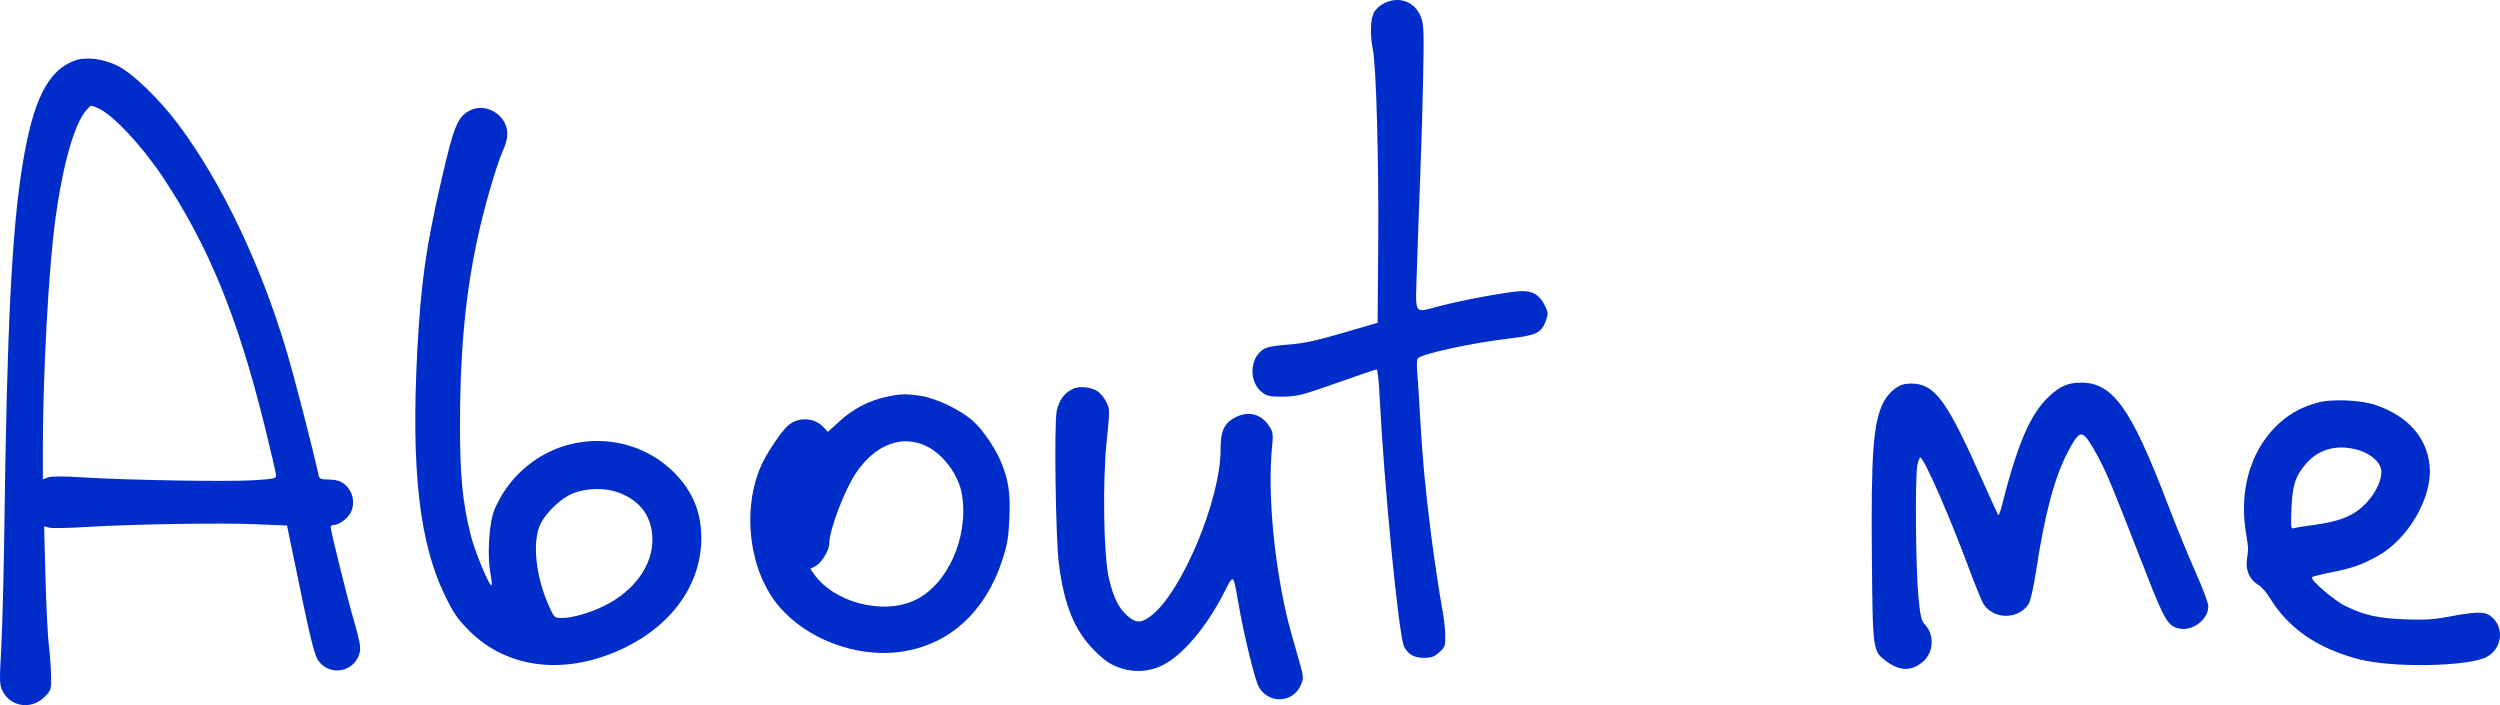<svg width="117" height="33" viewBox="0 0 117 33" fill="none" xmlns="http://www.w3.org/2000/svg">
<path fill-rule="evenodd" clip-rule="evenodd" d="M64.811 0.135C64.584 0.241 64.387 0.418 64.296 0.595C64.131 0.916 64.113 1.618 64.25 2.32C64.408 3.128 64.53 7.503 64.501 11.333L64.472 15.105L62.845 15.581C61.579 15.951 61.011 16.072 60.287 16.126C59.632 16.174 59.286 16.242 59.116 16.354C58.446 16.797 58.449 17.946 59.122 18.406C59.317 18.54 59.514 18.572 60.073 18.564C60.707 18.555 60.956 18.49 62.566 17.92C63.549 17.572 64.387 17.287 64.428 17.287C64.469 17.287 64.527 17.796 64.558 18.419C64.772 22.705 65.46 29.772 65.712 30.261C65.901 30.632 66.179 30.787 66.651 30.787C66.99 30.787 67.125 30.738 67.358 30.528C67.622 30.29 67.645 30.228 67.638 29.751C67.635 29.466 67.584 28.973 67.525 28.656C67.374 27.848 67.127 26.214 66.98 25.058C66.71 22.937 66.563 21.372 66.463 19.552C66.415 18.672 66.354 17.713 66.327 17.42C66.3 17.127 66.308 16.84 66.346 16.782C66.49 16.564 68.877 16.046 70.742 15.828C71.9 15.693 72.152 15.565 72.348 15.006C72.461 14.684 72.457 14.62 72.304 14.309C72.053 13.799 71.746 13.611 71.191 13.626C70.634 13.641 68.593 14.013 67.409 14.315C66.115 14.646 66.243 14.856 66.315 12.512C66.349 11.401 66.416 9.532 66.463 8.36C66.511 7.188 66.573 5.097 66.601 3.714C66.647 1.486 66.635 1.154 66.504 0.806C66.234 0.095 65.51 -0.193 64.811 0.135ZM3.479 2.841C2.222 3.315 1.531 4.715 1.041 7.788C0.547 10.882 0.325 15.38 0.202 24.792C0.174 26.893 0.109 29.381 0.058 30.323C-0.03 31.932 -0.026 32.053 0.13 32.357C0.508 33.091 1.482 33.222 2.079 32.619C2.393 32.303 2.401 32.278 2.392 31.652C2.387 31.299 2.34 30.65 2.286 30.21C2.233 29.77 2.162 28.336 2.127 27.021L2.065 24.632L2.307 24.694C2.441 24.728 3.19 24.715 3.972 24.666C6.124 24.532 10.273 24.463 11.946 24.533L13.434 24.595L13.627 25.537C14.523 29.911 14.702 30.66 14.913 30.94C15.488 31.702 16.671 31.42 16.846 30.48C16.884 30.279 16.804 29.867 16.587 29.133C16.288 28.126 15.476 24.857 15.476 24.662C15.476 24.611 15.54 24.57 15.617 24.57C15.843 24.57 16.233 24.299 16.389 24.033C16.581 23.705 16.57 23.252 16.361 22.933C16.13 22.578 15.861 22.445 15.368 22.441C15.009 22.439 14.945 22.411 14.908 22.238C14.621 20.926 13.784 17.678 13.401 16.395C12.198 12.36 10.368 8.53 8.351 5.829C7.467 4.645 6.208 3.428 5.509 3.082C4.815 2.737 4.009 2.642 3.479 2.841ZM4.583 5.06C5.265 5.348 6.64 6.814 7.634 8.309C9.772 11.528 11.137 14.873 12.393 19.969C12.685 21.15 12.923 22.183 12.923 22.265C12.923 22.392 12.768 22.422 11.844 22.477C10.601 22.55 5.97 22.472 3.89 22.342C2.937 22.283 2.398 22.283 2.24 22.344L2.005 22.434V20.983C2.005 17.584 2.274 12.615 2.583 10.314C2.934 7.705 3.485 5.768 4.055 5.14C4.269 4.904 4.229 4.91 4.583 5.06ZM22.036 5.149C21.433 5.428 21.25 5.858 20.677 8.342C19.933 11.563 19.699 13.216 19.528 16.443C19.237 21.959 19.623 25.388 20.812 27.845C21.221 28.69 21.405 28.96 21.938 29.498C23.754 31.33 26.524 31.635 29.256 30.303C31.495 29.211 32.824 27.3 32.821 25.179C32.819 23.96 32.417 22.991 31.552 22.118C29.993 20.545 27.512 20.183 25.525 21.24C24.454 21.81 23.61 22.735 23.137 23.859C22.891 24.444 22.794 25.981 22.951 26.828C23.004 27.117 23.031 27.37 23.011 27.391C22.918 27.484 22.23 25.839 22.032 25.053C21.646 23.516 21.524 22.25 21.528 19.818C21.536 15.477 21.93 12.37 22.908 8.937C23.123 8.18 23.401 7.341 23.526 7.072C23.796 6.487 23.812 6.061 23.581 5.678C23.253 5.135 22.57 4.902 22.036 5.149ZM89.041 17.999C88.714 18.101 88.341 18.444 88.147 18.822C87.669 19.754 87.558 21.242 87.604 26.097C87.646 30.525 87.64 30.478 88.312 30.969C88.931 31.421 89.488 31.415 90.013 30.95C90.495 30.524 90.535 29.718 90.1 29.244C89.912 29.039 89.872 28.871 89.778 27.878C89.655 26.588 89.622 22.43 89.729 21.793C89.769 21.56 89.839 21.393 89.885 21.421C90.098 21.554 91.251 24.19 92.129 26.553C92.434 27.376 92.748 28.147 92.826 28.267C93.306 29.006 94.463 29.004 94.943 28.264C95.027 28.134 95.177 27.457 95.301 26.646C95.707 23.986 96.167 22.29 96.805 21.092C97.244 20.27 97.391 20.175 97.677 20.529C97.795 20.675 98.068 21.138 98.283 21.557C98.664 22.297 98.874 22.812 100.485 26.943C101.299 29.031 101.476 29.32 101.998 29.419C102.636 29.54 103.349 28.985 103.349 28.368C103.349 28.224 103.086 27.52 102.764 26.804C102.442 26.088 101.827 24.583 101.397 23.46C99.73 19.102 98.871 17.908 97.406 17.908C96.787 17.908 96.422 18.062 95.908 18.54C95.017 19.369 94.43 20.733 93.662 23.757C93.608 23.97 93.543 24.123 93.518 24.098C93.493 24.072 93.165 23.359 92.789 22.512C91.187 18.9 90.624 18.082 89.657 17.961C89.464 17.936 89.186 17.954 89.041 17.999ZM50.255 18.181C49.831 18.36 49.563 18.711 49.455 19.232C49.327 19.843 49.403 25.18 49.556 26.391C49.8 28.312 50.286 29.505 51.202 30.427C51.652 30.881 51.924 31.074 52.325 31.226C53.044 31.499 53.822 31.45 54.491 31.09C55.4 30.599 56.478 29.311 57.264 27.775C57.745 26.834 57.71 26.81 57.961 28.256C58.217 29.727 58.724 31.805 58.907 32.139C59.36 32.96 60.524 32.909 60.882 32.051C61.029 31.7 61.038 31.758 60.64 30.366C60.292 29.15 60.227 28.896 60.078 28.167C59.551 25.595 59.342 22.785 59.535 20.884C59.59 20.346 59.575 20.224 59.422 19.978C59.05 19.381 58.444 19.209 57.828 19.525C57.287 19.803 57.124 20.156 57.123 21.041C57.123 23.404 55.275 27.793 53.838 28.843C53.388 29.172 53.155 29.167 52.763 28.82C52.355 28.459 52.119 27.985 51.905 27.101C51.649 26.044 51.591 22.583 51.796 20.606C51.941 19.209 51.941 19.148 51.783 18.828C51.694 18.646 51.518 18.422 51.392 18.329C51.117 18.127 50.557 18.054 50.255 18.181ZM41.451 18.58C40.657 18.754 39.912 19.145 39.281 19.721L38.745 20.21L38.544 19.995C38.117 19.536 37.372 19.496 36.889 19.906C36.579 20.169 35.873 21.22 35.621 21.791C34.701 23.888 35.062 26.735 36.457 28.378C37.749 29.9 40.041 30.772 42.074 30.515C44.382 30.223 46.114 28.671 46.922 26.169C47.145 25.479 47.203 25.13 47.24 24.255C47.287 23.111 47.21 22.544 46.894 21.728C46.626 21.034 46.001 20.107 45.518 19.684C44.943 19.182 43.819 18.641 43.123 18.532C42.399 18.419 42.158 18.426 41.451 18.58ZM108.456 18.843C107.646 19.07 107.042 19.42 106.481 19.988C105.279 21.204 104.782 23.042 105.123 25.014C105.178 25.331 105.217 25.651 105.21 25.725C105.203 25.798 105.176 26.038 105.15 26.258C105.095 26.721 105.308 27.154 105.706 27.384C105.838 27.461 106.072 27.729 106.225 27.98C107.098 29.409 108.451 30.341 110.392 30.851C111.96 31.263 115.501 31.201 116.371 30.747C117.145 30.344 117.221 29.265 116.508 28.794C116.236 28.614 115.812 28.631 114.531 28.873C113.89 28.994 113.427 29.02 112.55 28.985C111.299 28.935 110.665 28.796 109.8 28.379C109.238 28.109 108.094 27.128 108.207 27.013C108.239 26.979 108.636 26.879 109.087 26.789C110.056 26.597 110.479 26.451 111.214 26.059C112.693 25.27 113.859 23.267 113.705 21.781C113.569 20.474 112.705 19.494 111.222 18.968C110.521 18.719 109.124 18.656 108.456 18.843ZM43.344 20.874C44.154 21.262 44.87 22.234 45.02 23.149C45.346 25.145 44.342 27.383 42.799 28.098C41.309 28.789 39.034 28.195 38.1 26.873L37.922 26.621L38.169 26.492C38.454 26.343 38.809 25.757 38.809 25.434C38.809 24.811 39.525 22.925 40.062 22.132C40.963 20.803 42.202 20.328 43.344 20.874ZM110.394 21.07C111.01 21.255 111.45 21.682 111.448 22.096C111.447 22.571 111.081 23.245 110.574 23.705C110.045 24.184 109.438 24.412 108.265 24.569C107.862 24.623 107.457 24.689 107.367 24.717C107.212 24.763 107.205 24.71 107.239 23.802C107.279 22.724 107.427 22.271 107.928 21.696C108.537 20.997 109.41 20.775 110.394 21.07ZM28.966 23.058C29.991 23.445 30.533 24.208 30.533 25.265C30.533 26.48 29.668 27.667 28.287 28.349C27.593 28.692 26.787 28.922 26.282 28.922C25.951 28.922 25.937 28.91 25.687 28.352C25.067 26.972 24.899 25.347 25.293 24.526C25.558 23.973 26.284 23.292 26.838 23.078C27.475 22.831 28.344 22.823 28.966 23.058Z" fill="#002CCA"/>
</svg>
